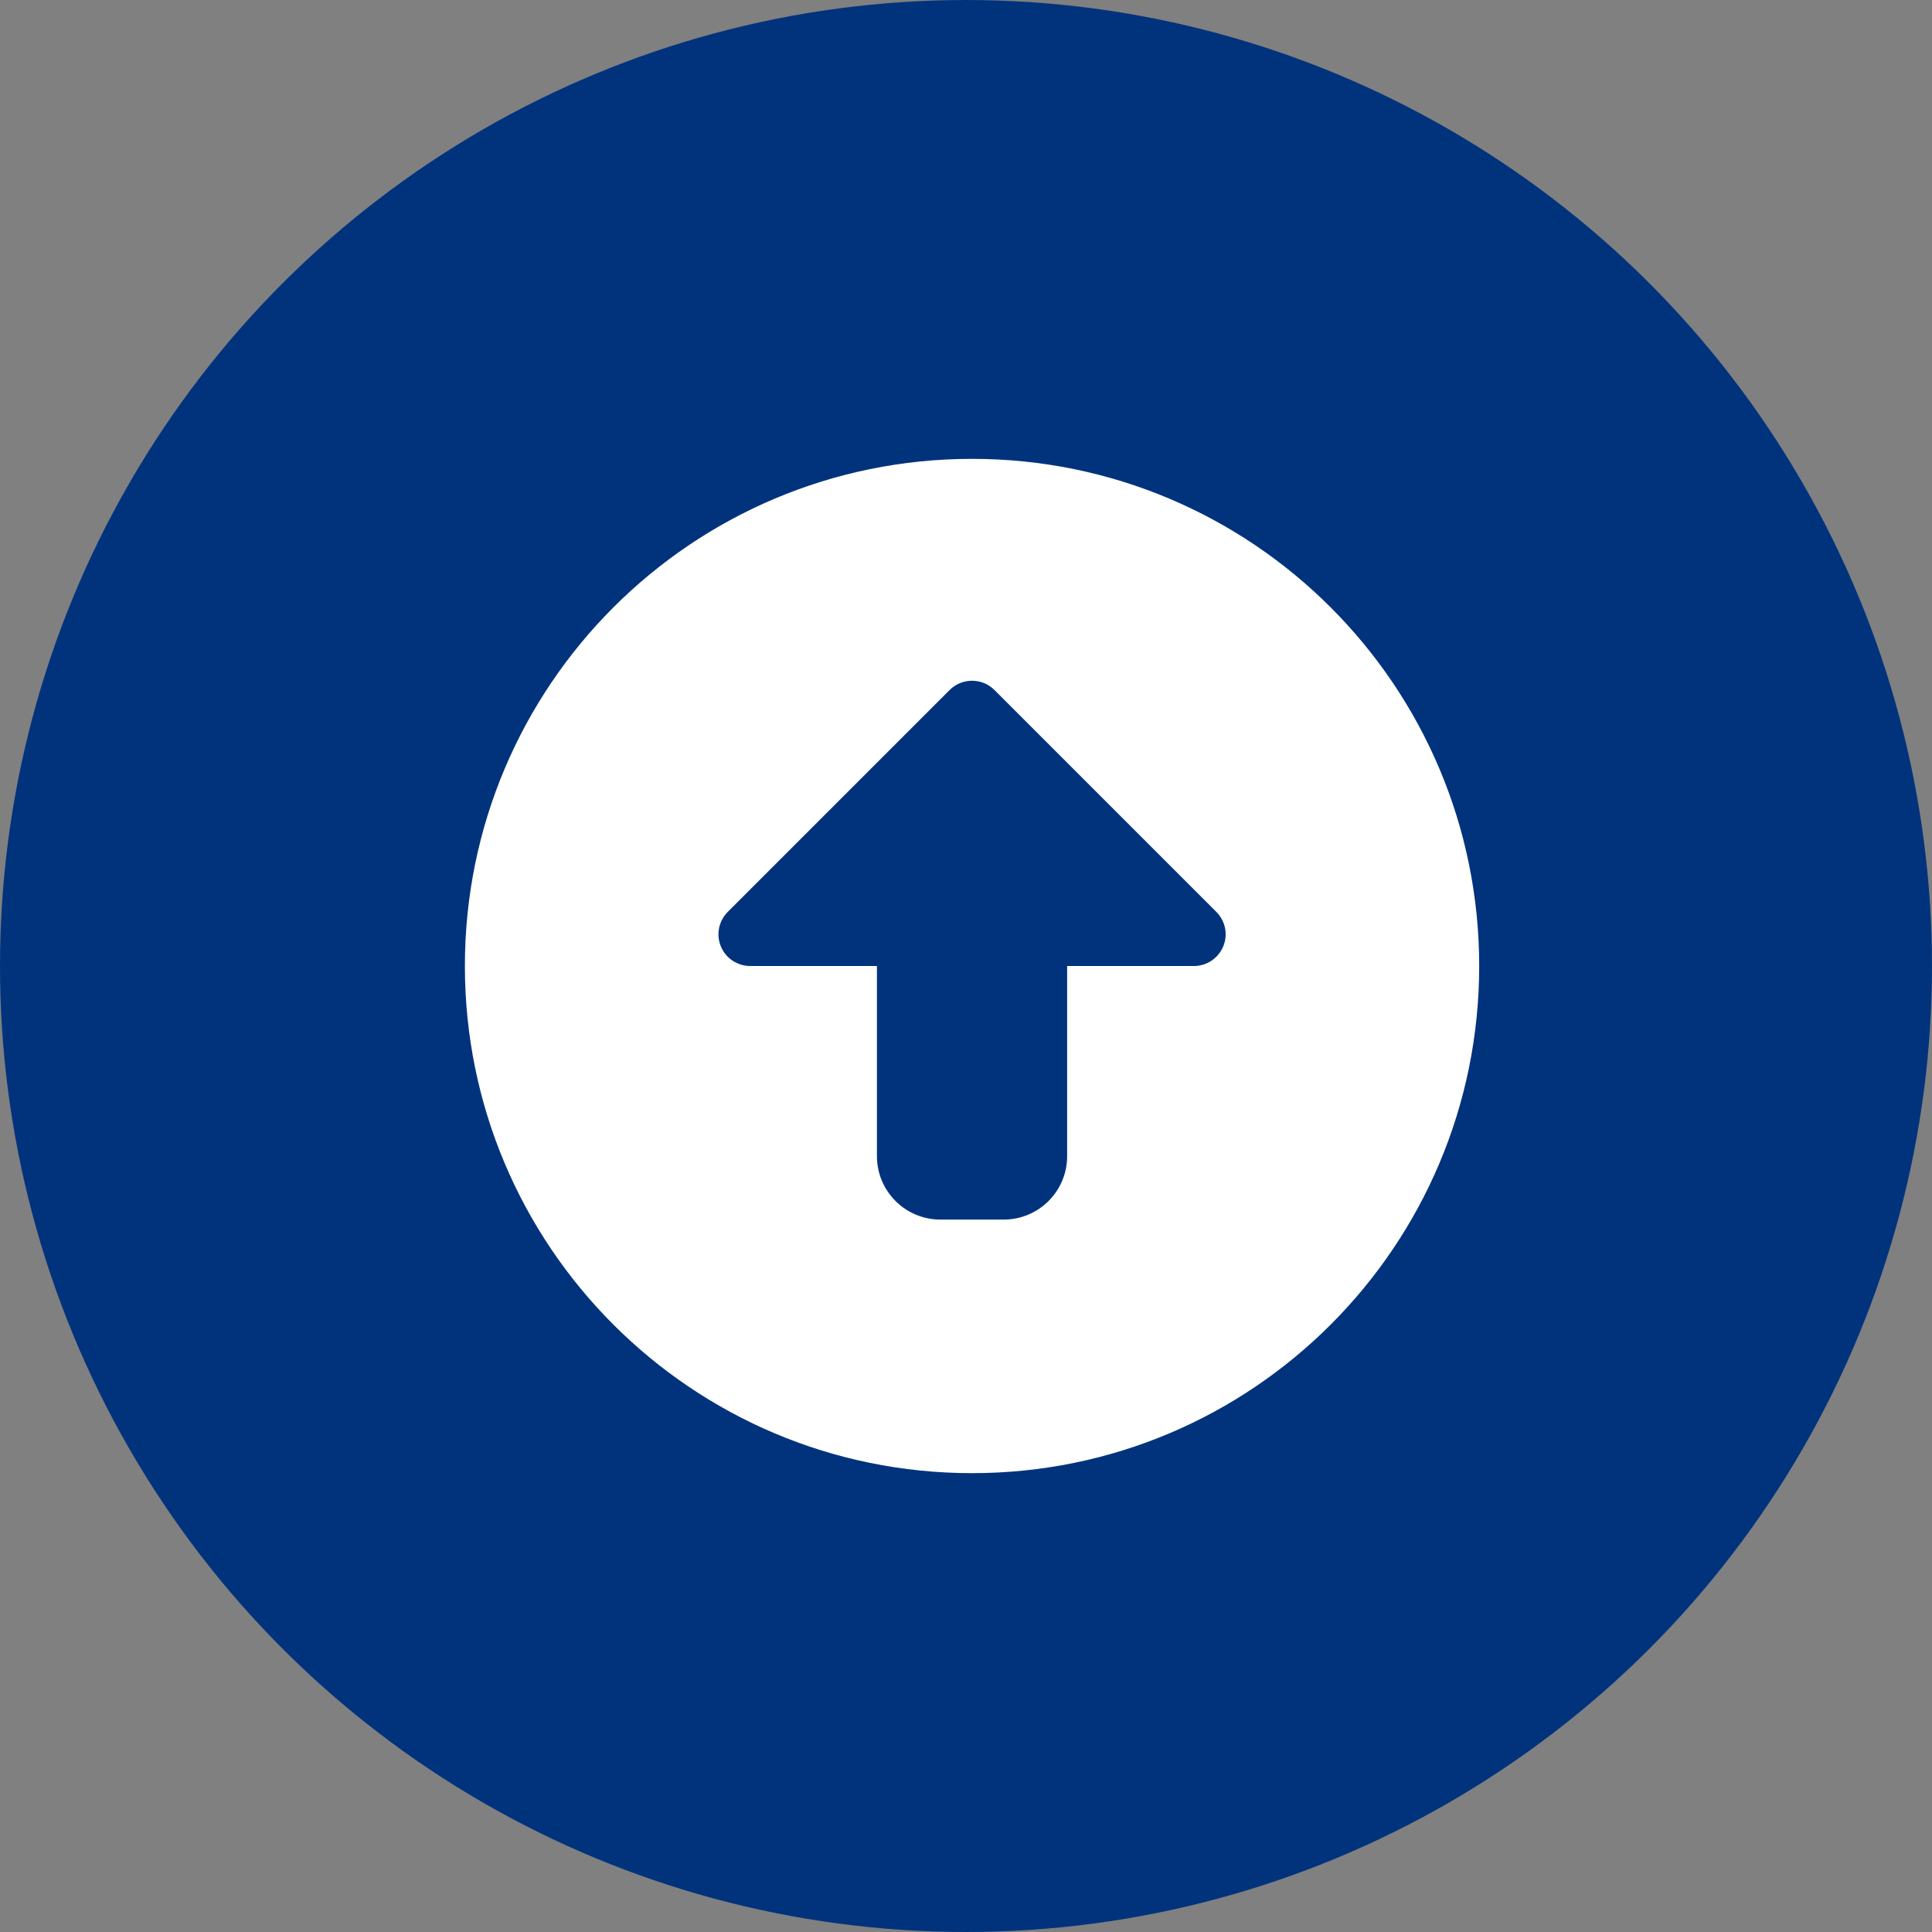 <?xml version="1.0" encoding="UTF-8"?>
<svg width="40px" height="40px" viewBox="0 0 40 40" version="1.1" xmlns="http://www.w3.org/2000/svg" xmlns:xlink="http://www.w3.org/1999/xlink">
    <rect x="0" y="0" width="40" height="40" fill="#808080" stroke="none"/>
    <title>Arrow Bubble</title>
    <g id="Careers-Page---DT" stroke="none" stroke-width="1" fill="none" fill-rule="evenodd">
        <g id="Careers-Wide-Screen" transform="translate(-1597, -7342)">
            <g id="Careers" transform="translate(-449, 55)">
                <g id="Growing-Together" transform="translate(1222, 6357)">
                    <g id="Keegan-Growth" transform="translate(0, 753)">
                        <g id="Career-Growth" transform="translate(569.973, 63)">
                            <g id="Arrow-Bubble" transform="translate(274.027, 134) rotate(-90) translate(-274.027, -134) translate(254.027, 114)">
                                <circle id="Oval" fill="#01337D" cx="20" cy="20" r="20"></circle>
                                <path d="M30.5,20.125 C30.5,14.325 25.8,9.625 20,9.625 C14.2,9.625 9.5,14.325 9.5,20.125 C9.5,25.925 14.2,30.625 20,30.625 C25.8,30.625 30.5,25.925 30.5,20.125 Z M20.406,25.326 C20.16,25.223 20,24.985 20,24.719 L20,22.094 L16.062,22.094 C15.338,22.094 14.75,21.506 14.75,20.781 L14.75,19.469 C14.75,18.744 15.338,18.156 16.062,18.156 L20,18.156 L20,15.531 C20,15.266 20.16,15.026 20.405,14.925 C20.65,14.823 20.932,14.88 21.12,15.067 L25.714,19.661 C25.97,19.917 25.97,20.333 25.714,20.589 L21.12,25.183 C20.931,25.371 20.652,25.428 20.406,25.326 Z" id="Shape" fill="#FFFFFF" fill-rule="nonzero"></path>
                            </g>
                        </g>
                    </g>
                </g>
            </g>
        </g>
    </g>
</svg>